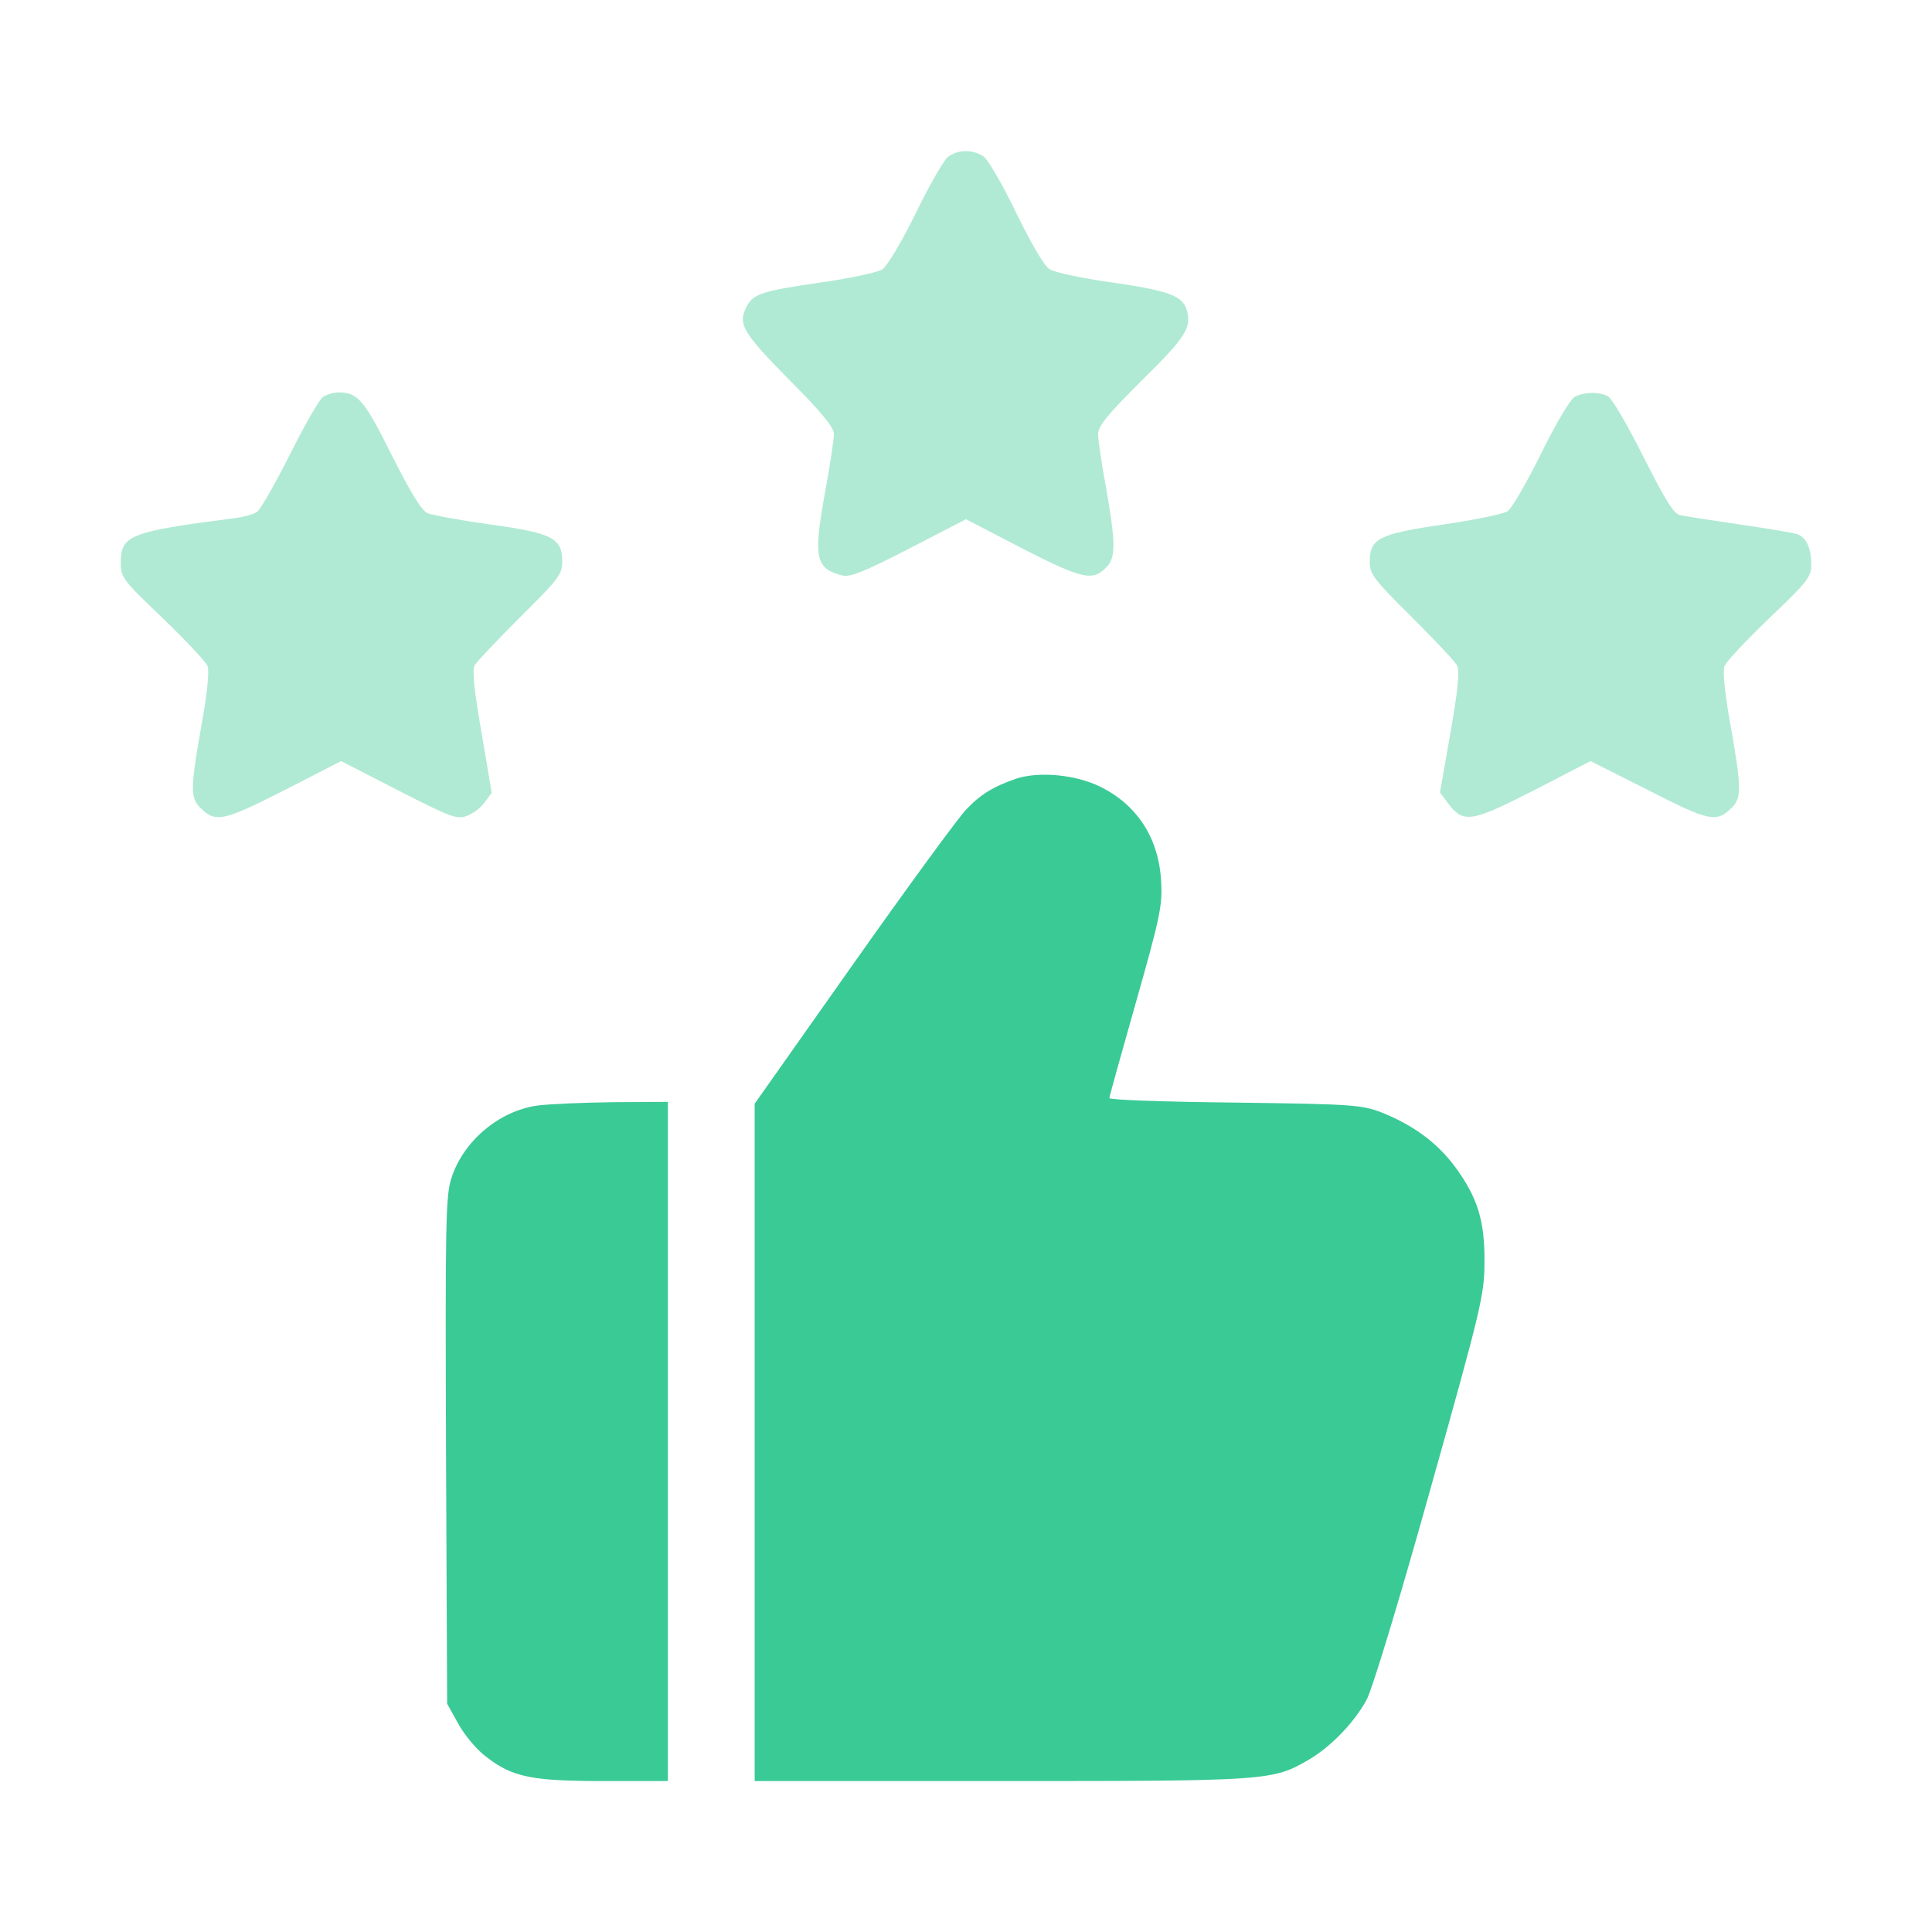 <svg width="50" height="50" viewBox="0 0 50 50" fill="none" xmlns="http://www.w3.org/2000/svg">
<path opacity="0.4" d="M24.521 4.072C24.414 4.17 24.033 4.824 23.691 5.537C23.32 6.289 22.959 6.885 22.832 6.973C22.705 7.051 21.982 7.207 21.211 7.314C19.736 7.529 19.502 7.607 19.336 7.91C19.082 8.379 19.199 8.584 20.41 9.814C21.27 10.674 21.582 11.065 21.582 11.23C21.582 11.367 21.475 12.08 21.338 12.822C21.045 14.443 21.113 14.717 21.797 14.893C22.002 14.941 22.354 14.805 23.525 14.199L25 13.438L26.465 14.199C28.037 15 28.291 15.059 28.662 14.649C28.877 14.404 28.867 14.004 28.623 12.607C28.506 11.992 28.418 11.377 28.418 11.23C28.418 11.025 28.672 10.723 29.541 9.854C30.684 8.73 30.83 8.496 30.723 8.057C30.625 7.666 30.293 7.529 28.809 7.314C28.027 7.207 27.285 7.051 27.158 6.963C27.021 6.875 26.689 6.309 26.299 5.508C25.957 4.795 25.576 4.141 25.459 4.053C25.176 3.857 24.775 3.867 24.521 4.072Z" fill="#3ACA95"/>
<path opacity="0.4" d="M8.369 10.264C8.271 10.322 7.891 10.986 7.51 11.748C7.129 12.51 6.738 13.184 6.66 13.242C6.572 13.31 6.279 13.389 6.006 13.418C3.359 13.76 3.125 13.857 3.125 14.56C3.125 14.941 3.174 15.01 4.209 15.996C4.805 16.572 5.332 17.129 5.371 17.236C5.42 17.363 5.361 17.969 5.215 18.76C4.932 20.361 4.922 20.645 5.176 20.898C5.576 21.299 5.762 21.26 7.344 20.459L8.828 19.697L10.312 20.459C11.611 21.123 11.816 21.211 12.06 21.123C12.217 21.074 12.432 20.918 12.539 20.771L12.725 20.518L12.461 18.955C12.266 17.832 12.217 17.354 12.285 17.217C12.344 17.119 12.871 16.562 13.467 15.967C14.443 15 14.551 14.863 14.551 14.541C14.551 13.926 14.307 13.799 12.695 13.574C11.914 13.467 11.182 13.33 11.065 13.281C10.908 13.213 10.625 12.744 10.137 11.777C9.424 10.342 9.258 10.156 8.76 10.156C8.643 10.156 8.467 10.205 8.369 10.264Z" fill="#3ACA95"/>
<path opacity="0.4" d="M40.762 10.264C40.645 10.322 40.293 10.908 39.883 11.738C39.512 12.49 39.121 13.164 39.014 13.232C38.906 13.301 38.164 13.457 37.353 13.574C35.684 13.818 35.449 13.935 35.449 14.541C35.449 14.863 35.557 15 36.533 15.967C37.129 16.562 37.656 17.119 37.705 17.217C37.783 17.344 37.734 17.842 37.539 18.955L37.266 20.508L37.461 20.771C37.871 21.318 38.057 21.289 39.688 20.459L41.162 19.697L42.656 20.449C44.238 21.26 44.424 21.299 44.824 20.898C45.078 20.645 45.068 20.371 44.785 18.76C44.639 17.969 44.58 17.363 44.629 17.236C44.668 17.129 45.195 16.572 45.791 15.996C46.787 15.049 46.875 14.932 46.875 14.6C46.875 14.189 46.748 13.916 46.523 13.828C46.426 13.789 45.762 13.682 45.029 13.574C44.297 13.467 43.603 13.359 43.477 13.33C43.31 13.291 43.096 12.939 42.529 11.816C42.129 11.016 41.719 10.312 41.611 10.254C41.377 10.137 41.035 10.137 40.762 10.264Z" fill="#3ACA95"/>
<path d="M26.318 20.146C25.713 20.352 25.371 20.557 24.99 20.967C24.795 21.172 23.486 22.959 22.08 24.951L19.531 28.564V37.324V46.094H25.908C32.852 46.094 32.94 46.084 33.877 45.537C34.443 45.205 35.049 44.58 35.371 43.984C35.518 43.701 36.201 41.465 37.022 38.525C38.34 33.838 38.418 33.496 38.418 32.666C38.428 31.592 38.242 30.996 37.656 30.195C37.188 29.57 36.582 29.121 35.752 28.789C35.234 28.594 35.02 28.574 31.963 28.535C30.176 28.516 28.711 28.467 28.711 28.418C28.711 28.379 29.023 27.256 29.404 25.918C30.029 23.721 30.088 23.418 30.049 22.803C29.99 21.689 29.424 20.82 28.457 20.352C27.832 20.049 26.904 19.961 26.318 20.146Z" fill="#3ACA95"/>
<path d="M13.896 28.613C12.9 28.76 11.982 29.541 11.68 30.498C11.533 30.957 11.523 31.689 11.543 37.549L11.572 44.092L11.865 44.619C12.021 44.902 12.344 45.293 12.588 45.469C13.262 45.996 13.77 46.094 15.645 46.094H17.285V37.305V28.516L15.85 28.525C15.049 28.535 14.18 28.574 13.896 28.613Z" fill="#3ACA95"/>
</svg>
